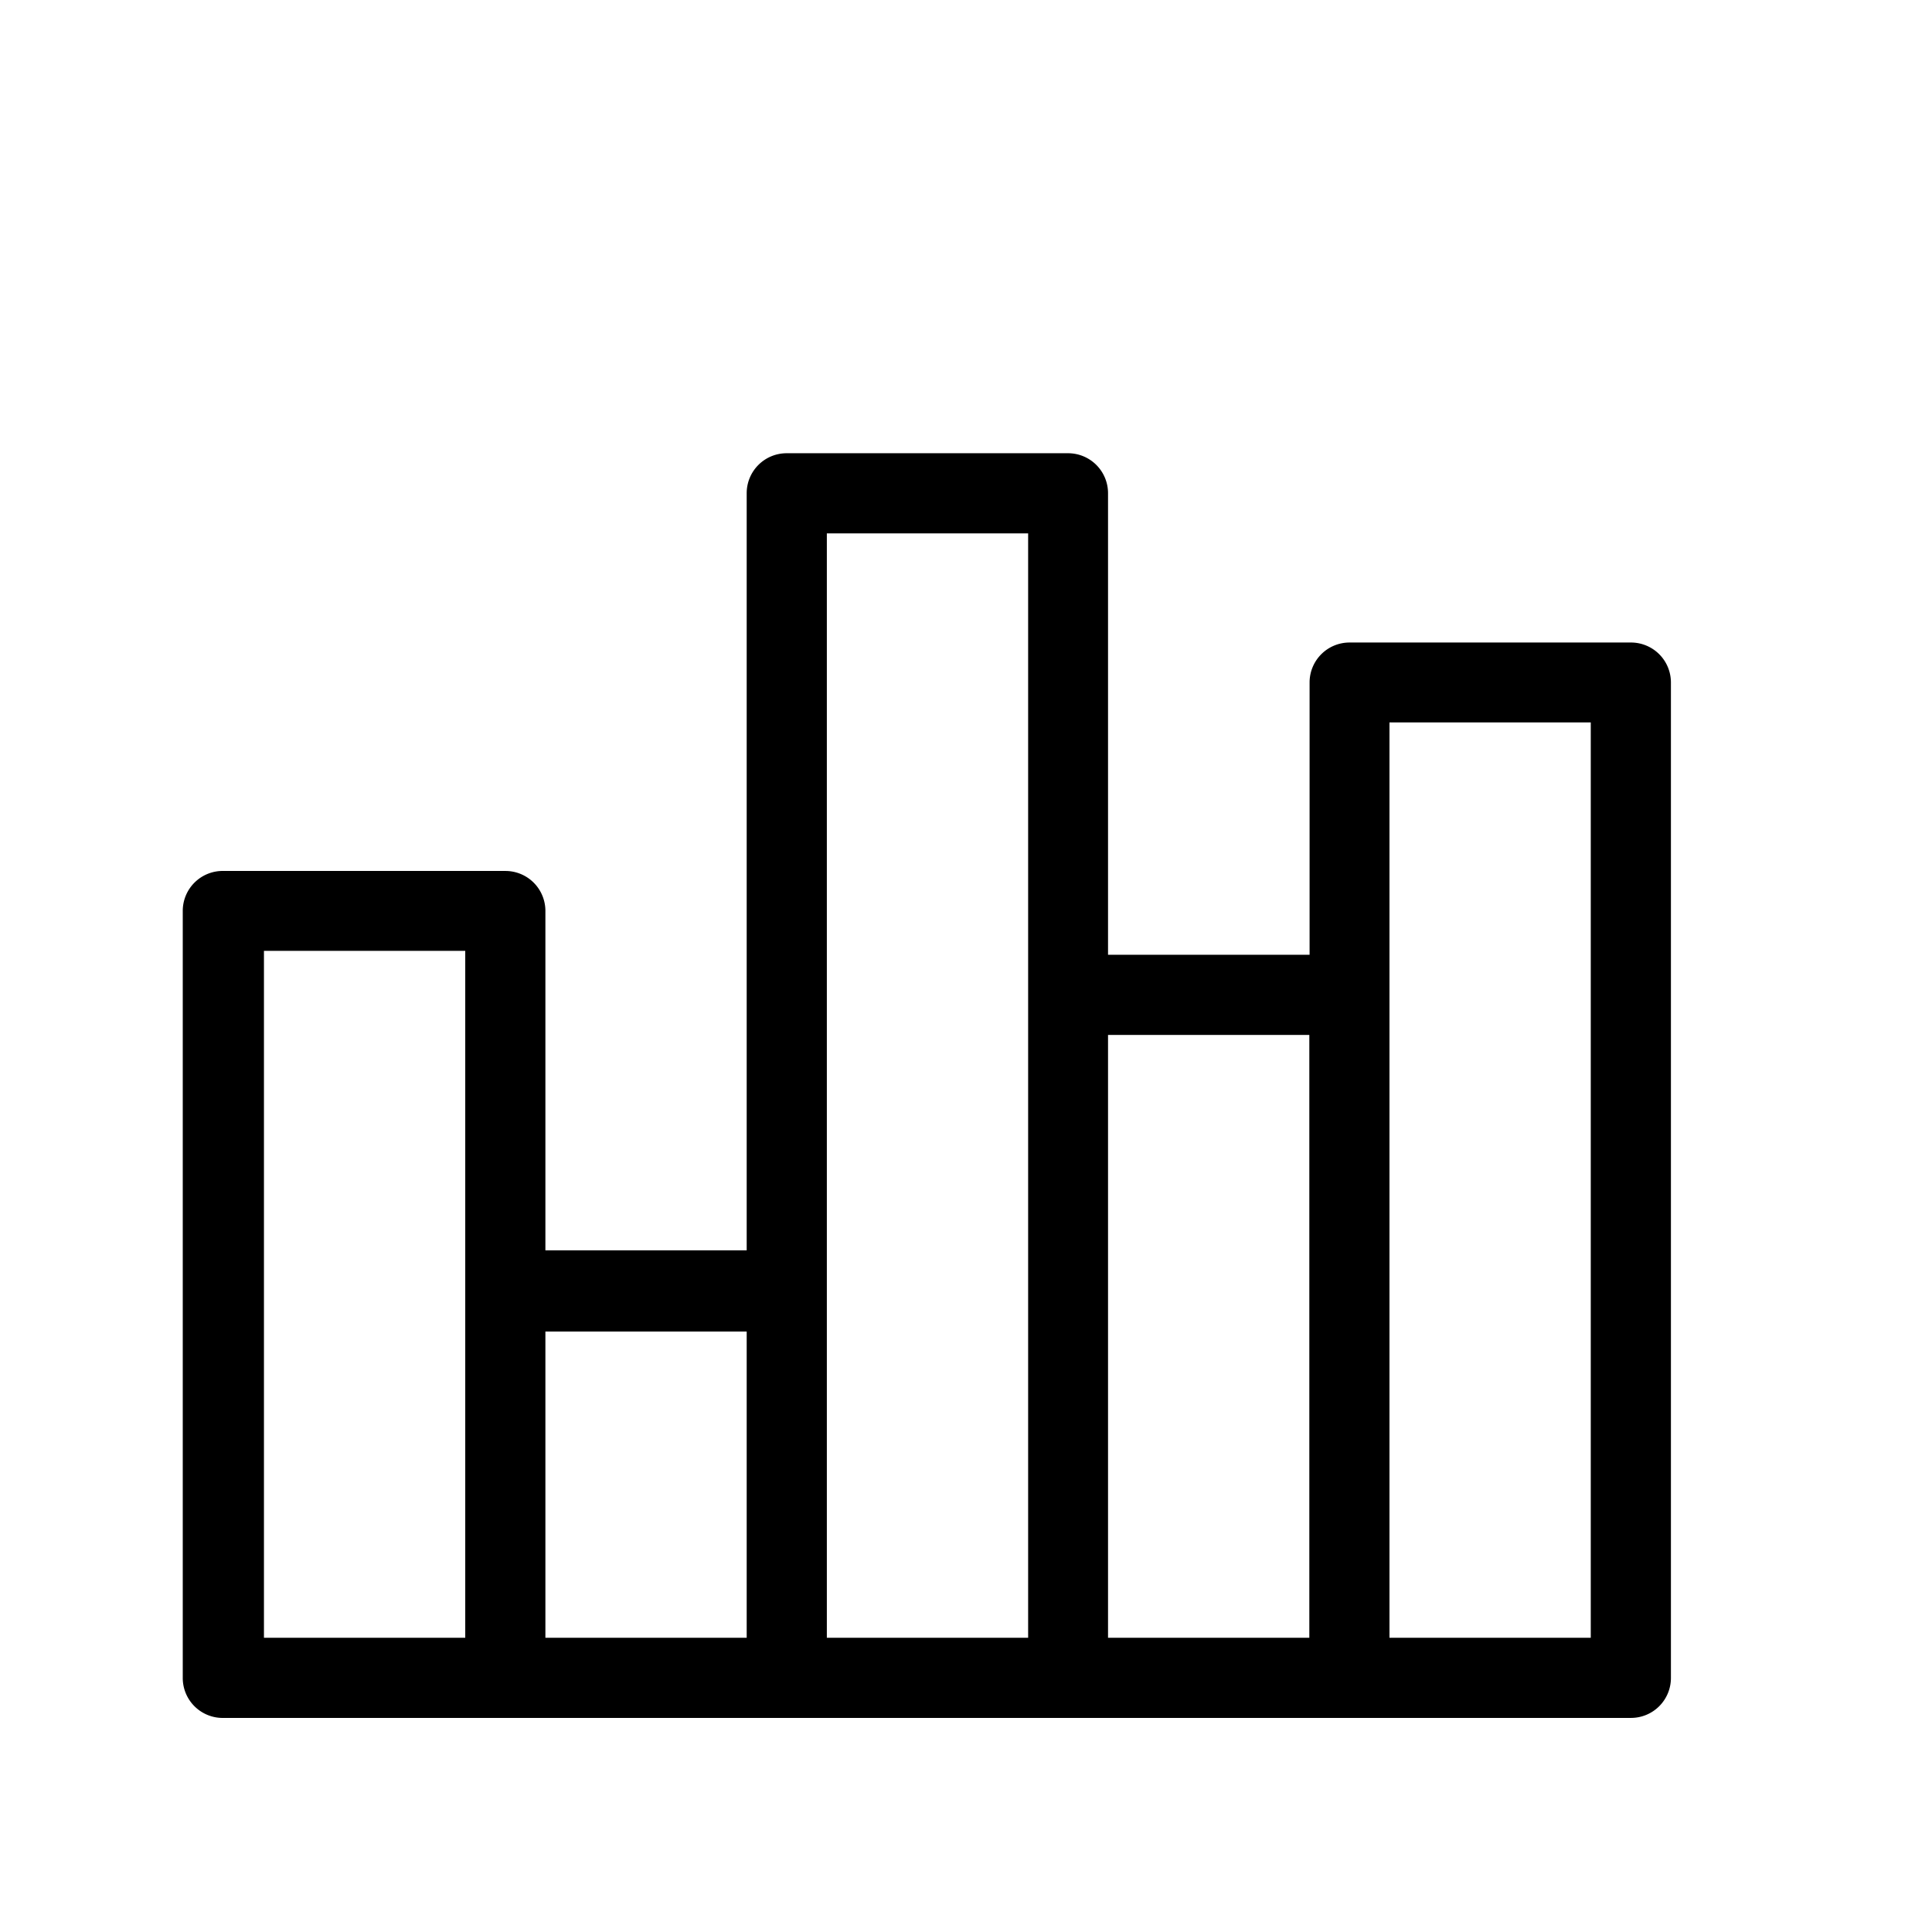 <svg id="Layer_1" data-name="Layer 1" xmlns="http://www.w3.org/2000/svg" viewBox="0 0 74 74"><title>svgArtboard 12 copy 5</title><path d="M8.58,65.8H62.47A1.53,1.53,0,0,0,64,64.27V26.14a1.53,1.53,0,0,0-1.53-1.53H51.69a1.53,1.53,0,0,0-1.53,1.53V36.57H42.44V18.89a1.53,1.53,0,0,0-1.53-1.53H30.13a1.53,1.53,0,0,0-1.53,1.53v29H20.89v-13a1.53,1.53,0,0,0-1.53-1.53H8.58A1.53,1.53,0,0,0,7,34.89V64.27A1.53,1.53,0,0,0,8.58,65.8ZM53.22,38.11V27.67h7.71V62.73H53.22ZM42.44,39.64h7.71V62.73H42.44ZM31.67,20.43h7.71v42.3H31.67ZM20.89,51H28.6V62.73H20.89ZM10.11,36.42h7.71V62.73H10.11Z"/></svg>